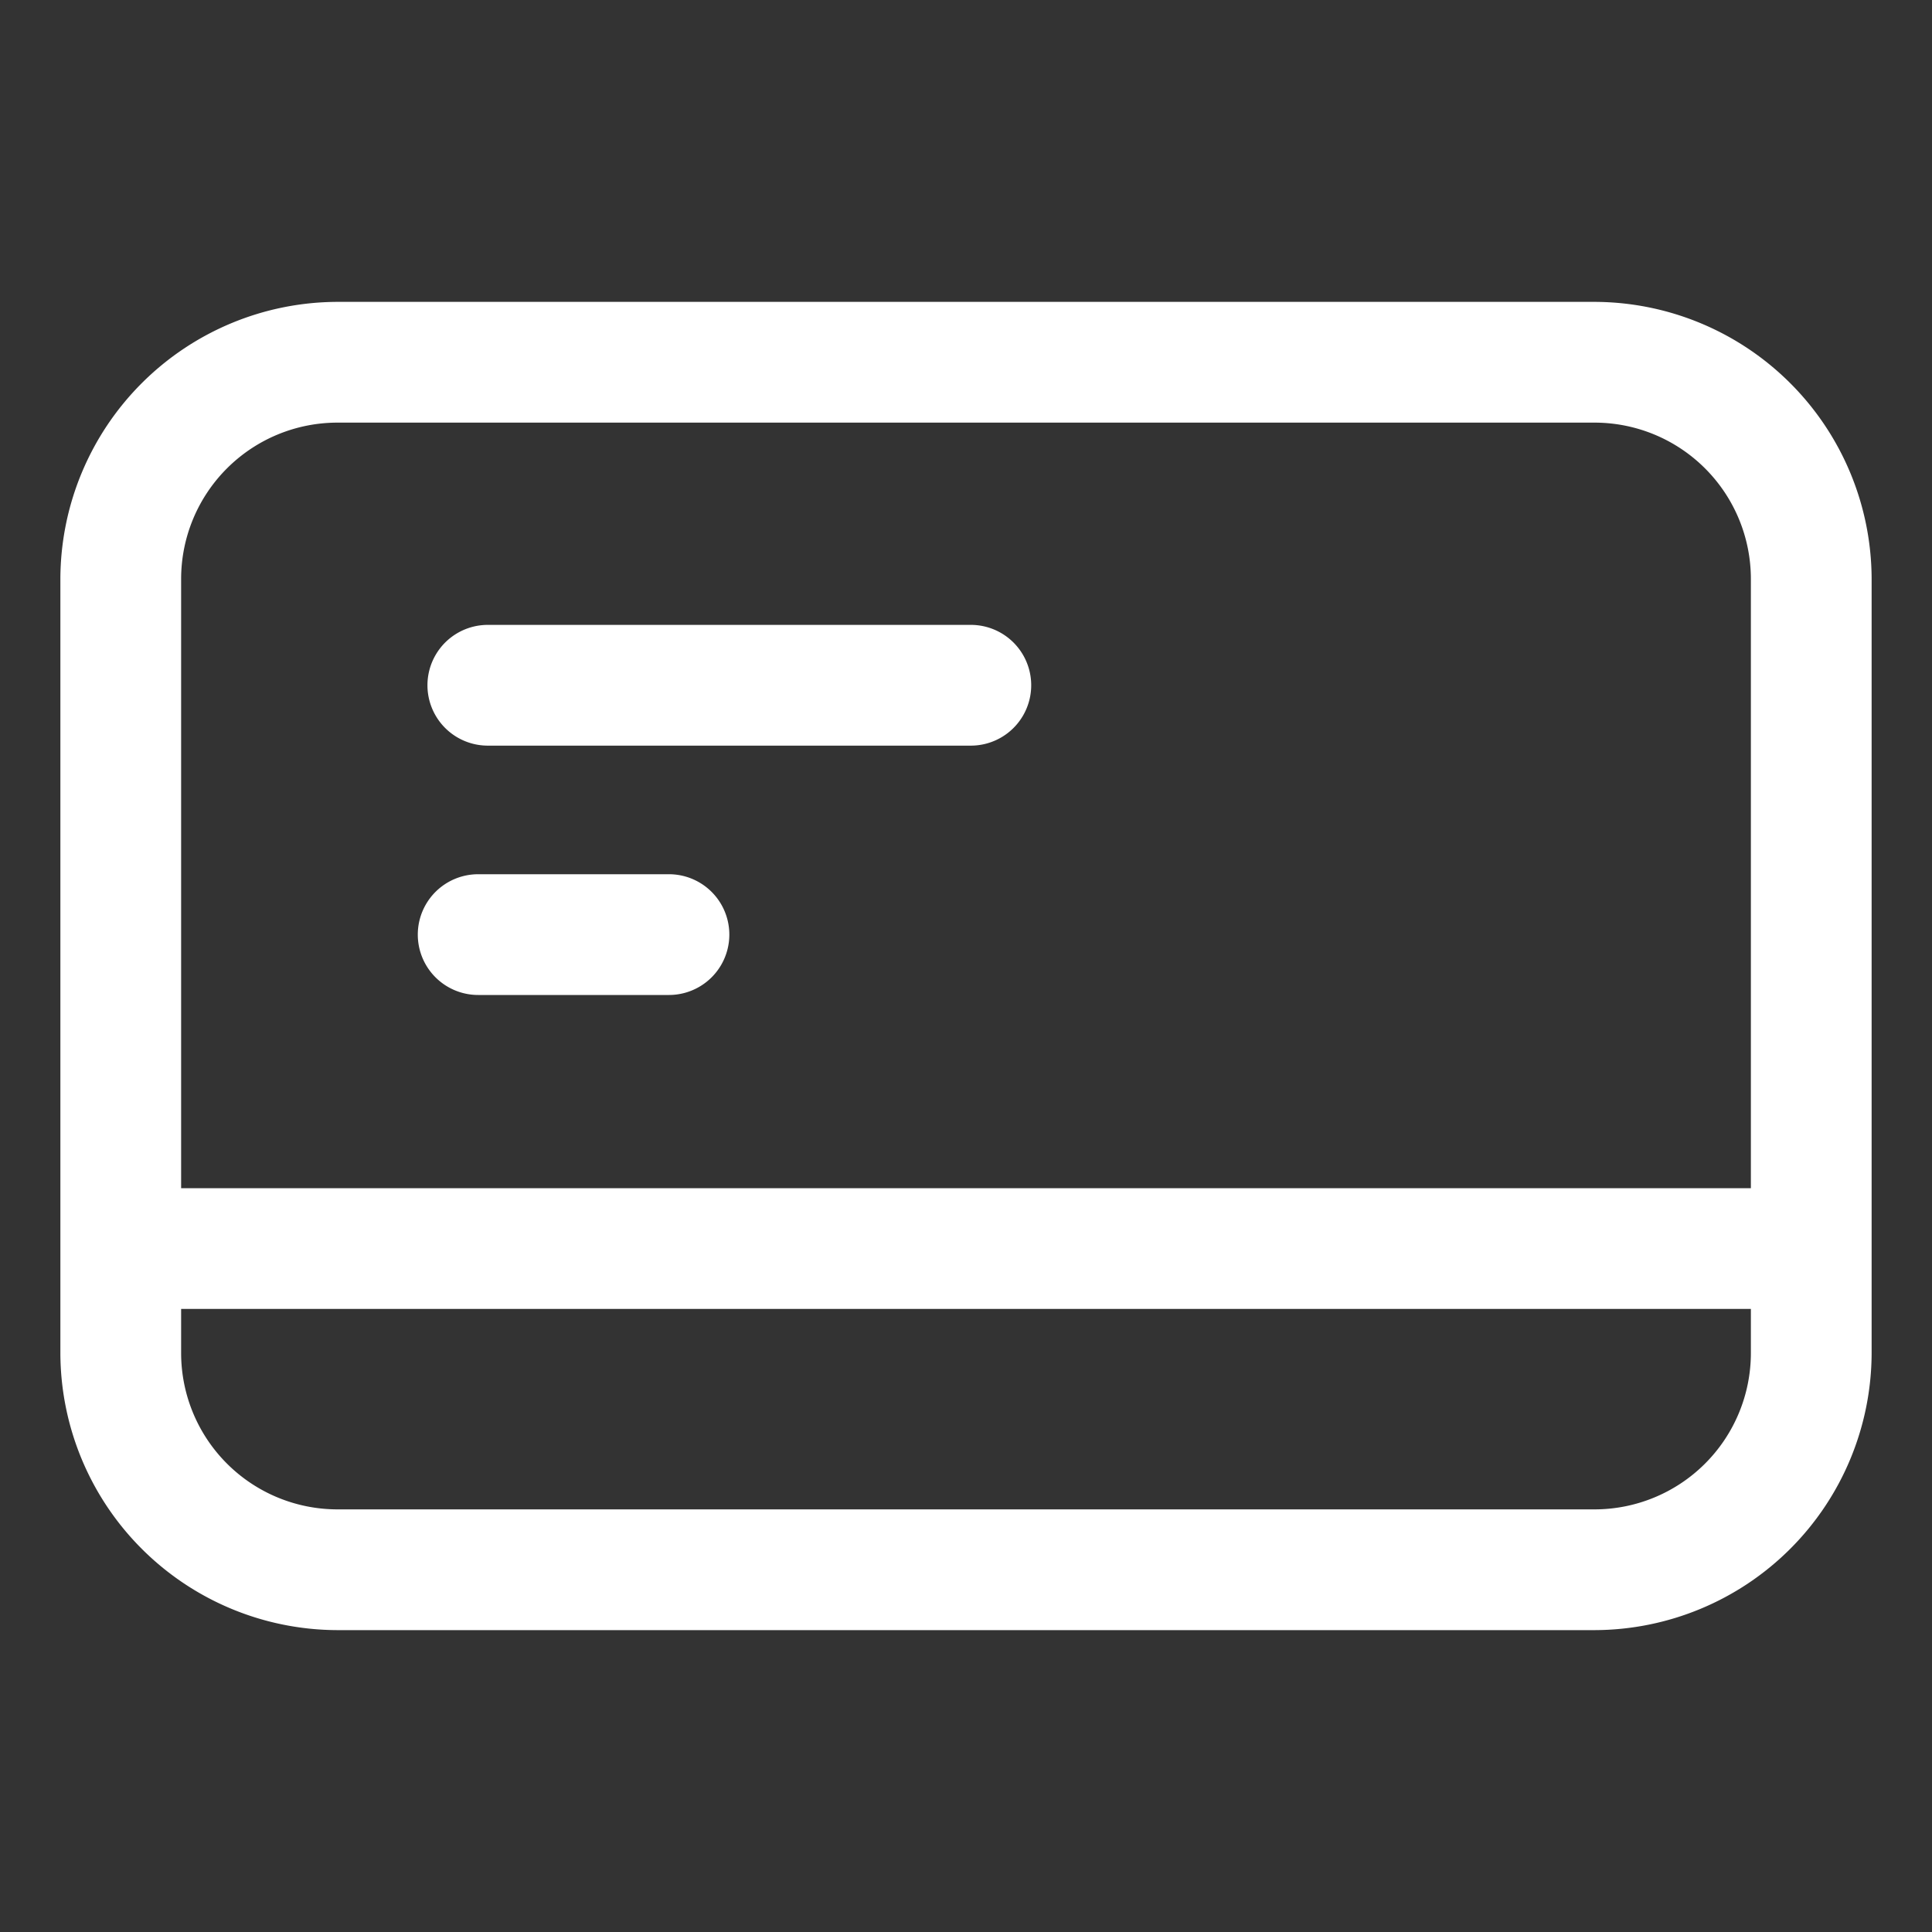 <svg xmlns="http://www.w3.org/2000/svg" viewBox="0 0 32 32" width="512" height="512"><rect x="0" y="0" width="32" height="32" fill="#333333" stroke="none"/><g data-name="Layer 2" fill="#fff"><path d="M8.08 12.35h8a1 1 0 000-2h-8a1 1 0 000 2zm-.16 4.13h3.16a1 1 0 100-2H7.92a1 1 0 100 2z"/><path d="M26.41 5H5.59A4.6 4.6 0 001 9.59v12.82A4.6 4.6 0 005.59 27h20.82A4.6 4.6 0 0031 22.41V9.59A4.6 4.6 0 0026.41 5zM5.59 7h20.82A2.59 2.59 0 0129 9.59v10.09H3V9.59A2.59 2.59 0 015.59 7zm20.82 18H5.59A2.59 2.59 0 013 22.41v-.73h26v.73A2.59 2.59 0 0126.41 25z"/></g></svg>